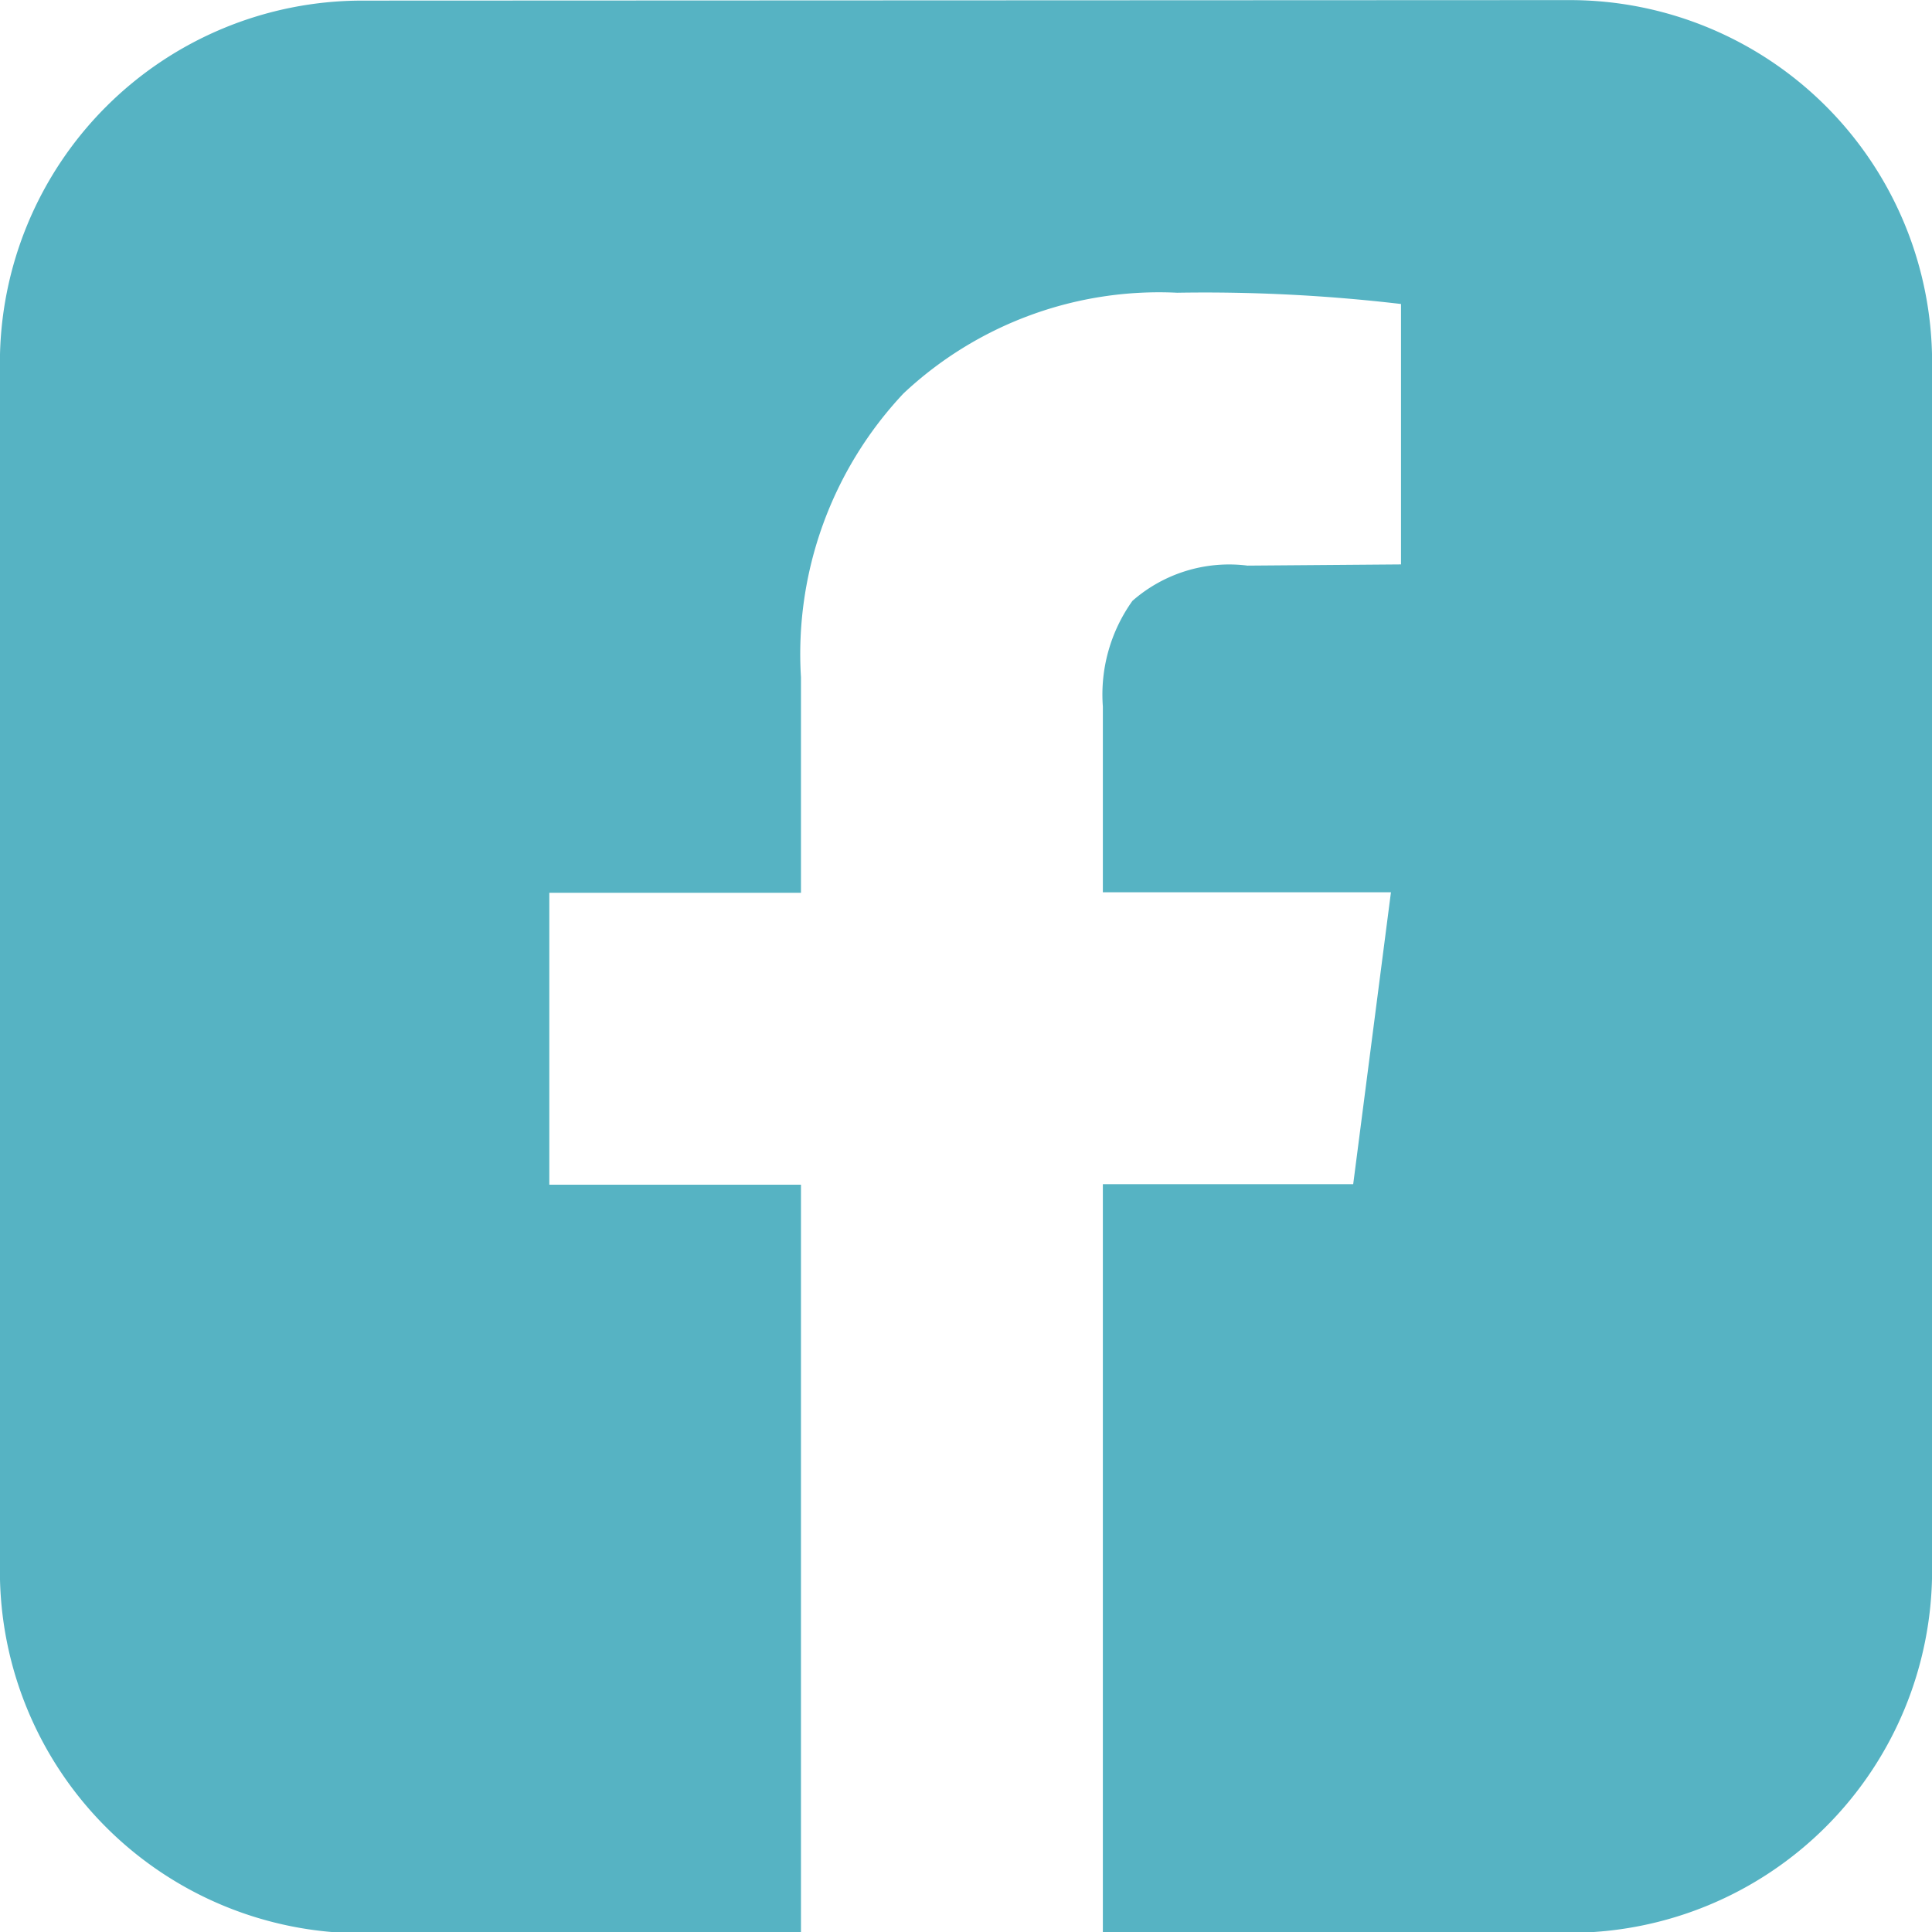 <svg xmlns="http://www.w3.org/2000/svg" width="19.193" height="19.193" viewBox="0 0 19.193 19.193">
  <path id="f082" d="M222.485,483.019a3.6,3.6,0,0,1,3.6,3.6v12a3.6,3.6,0,0,1-3.6,3.6h-4.638v-7.437h2.487l.375-2.9h-2.862v-1.846a1.6,1.6,0,0,1,.294-1.049,1.456,1.456,0,0,1,1.143-.35l1.525-.012v-2.587a16.7,16.7,0,0,0-2.224-.112,3.71,3.71,0,0,0-2.718,1,3.777,3.777,0,0,0-1.019,2.82v2.141h-2.5v2.9h2.5v7.437H210.49a3.6,3.6,0,0,1-3.6-3.6v-12a3.6,3.6,0,0,1,3.6-3.6Z" transform="translate(-206.891 -483.018)" fill="#56b3c3"/>
</svg>
